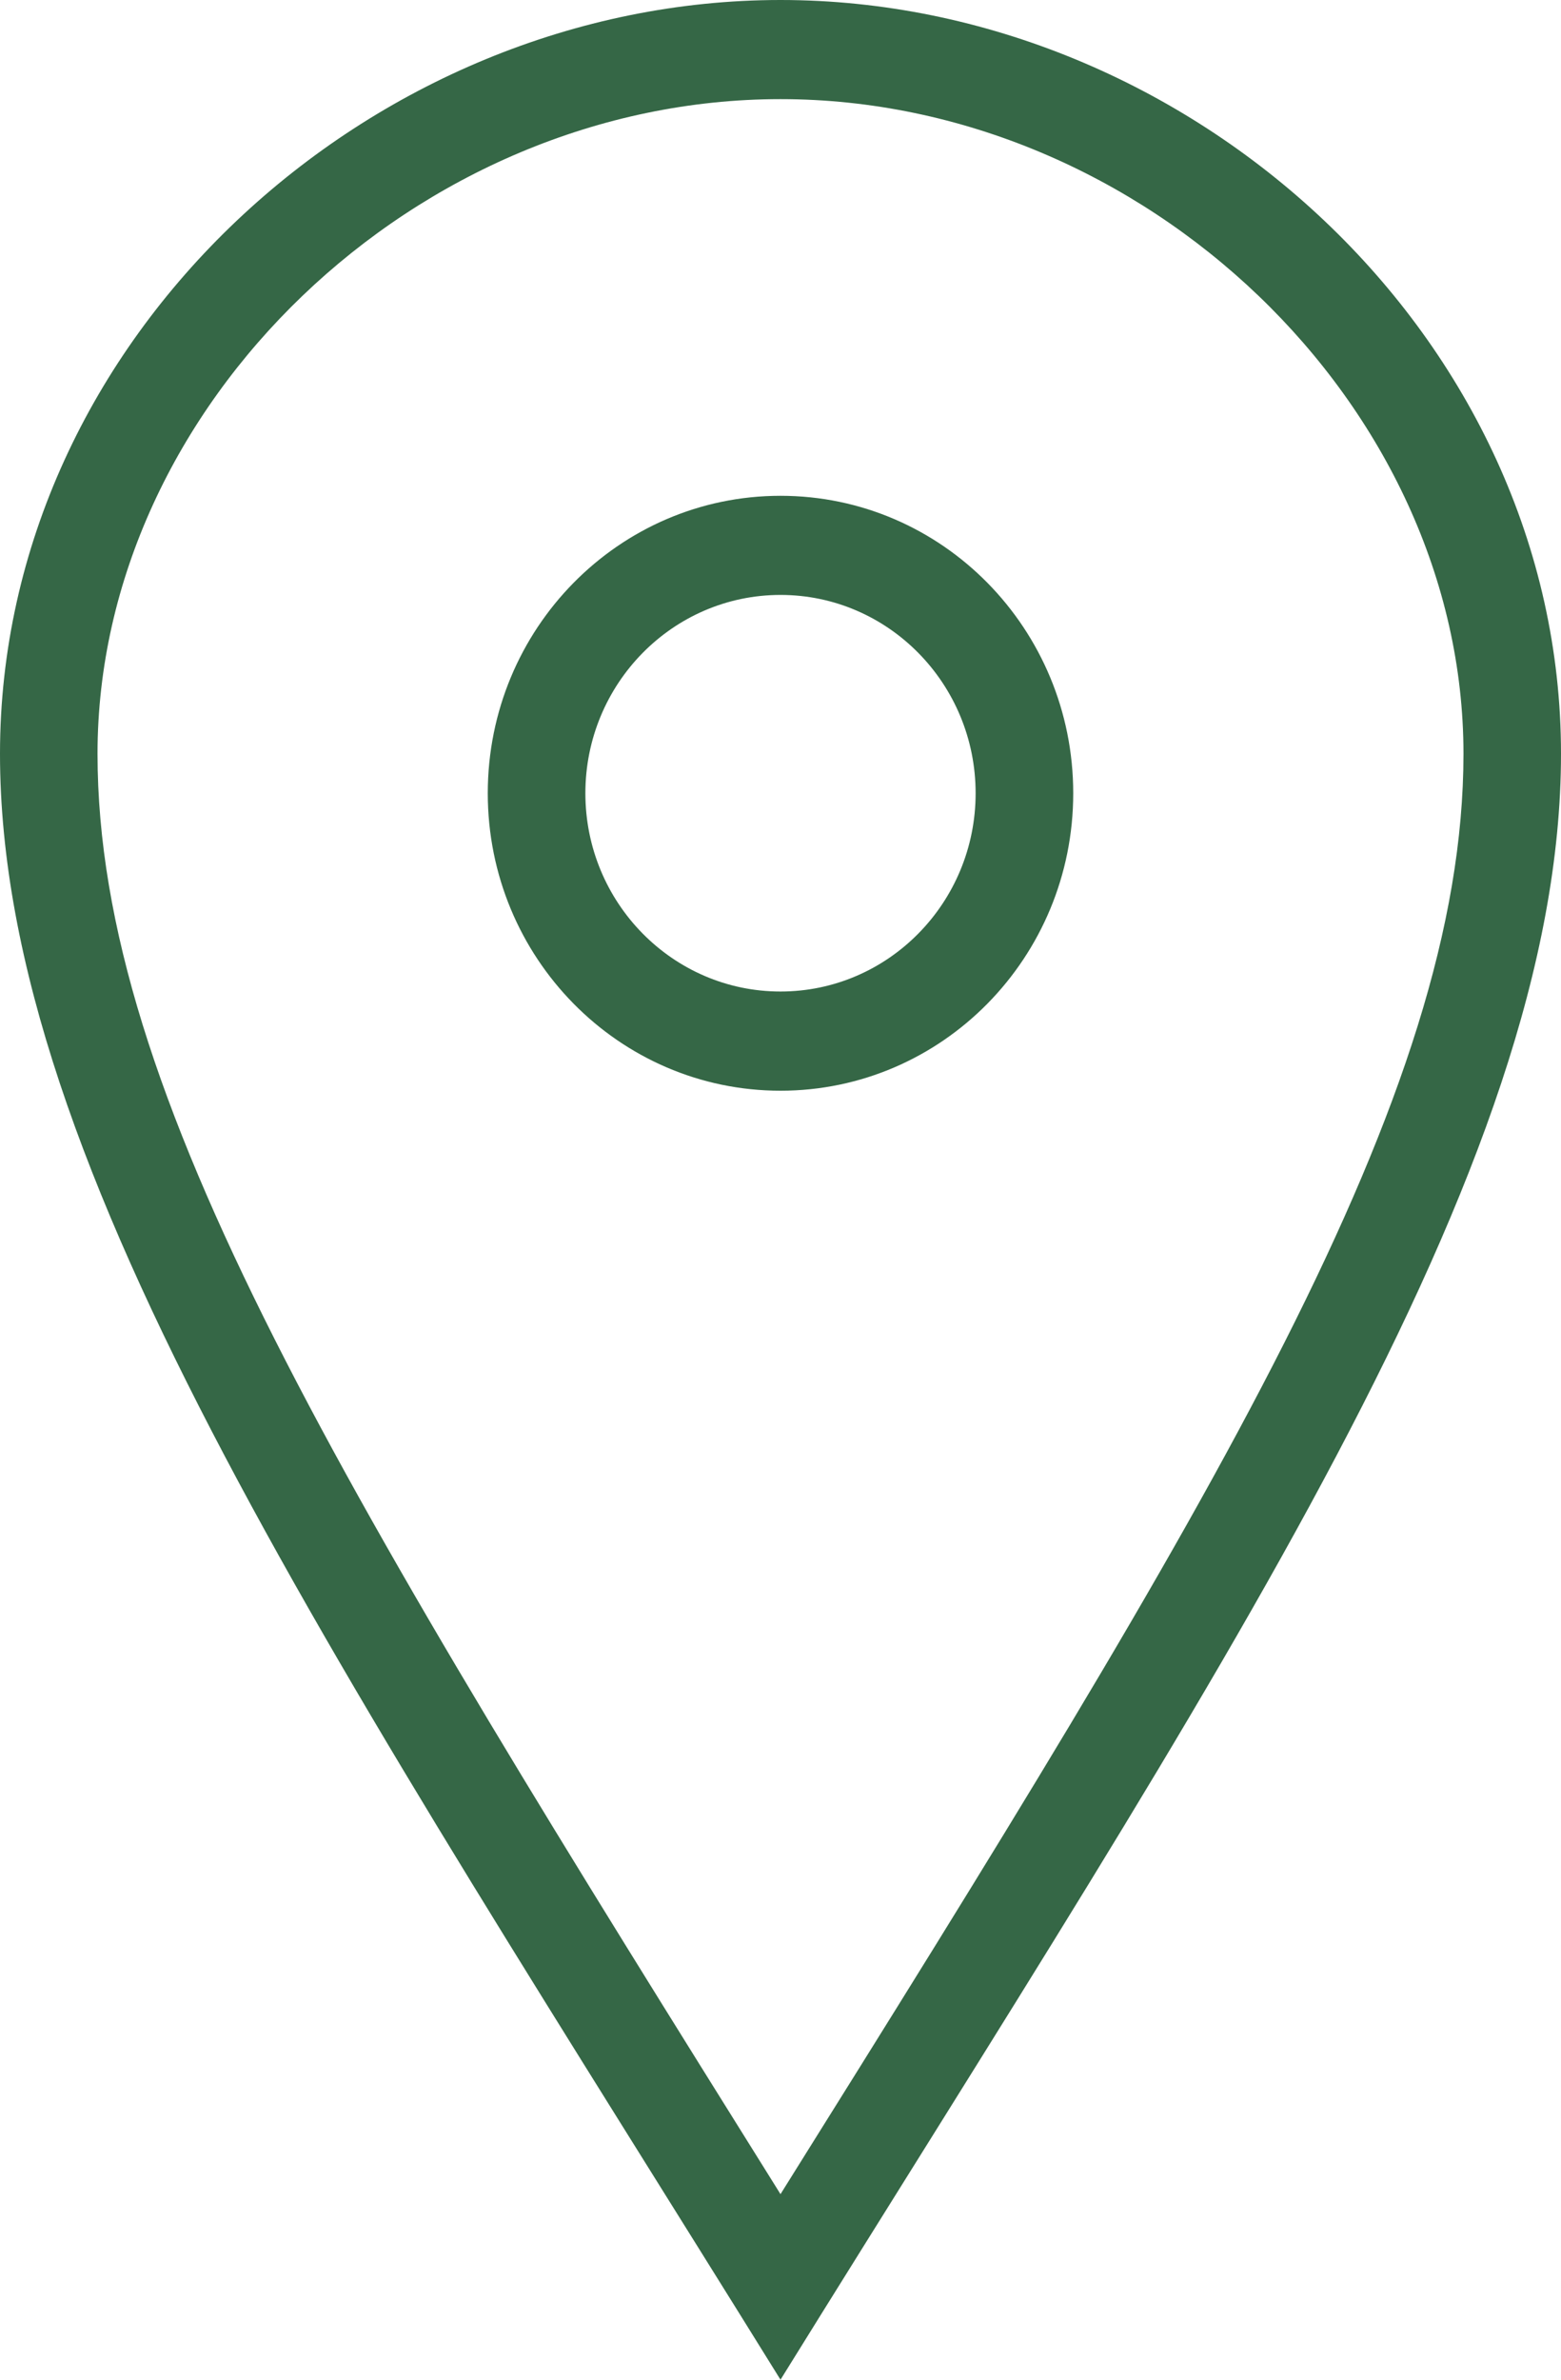 <svg width="21" height="32" viewBox="0 0 21 32" fill="none" xmlns="http://www.w3.org/2000/svg">
<path fill-rule="evenodd" clip-rule="evenodd" d="M10.5 13.333C9.051 13.333 7.875 12.139 7.875 10.667C7.875 9.195 9.051 8 10.5 8C11.949 8 13.125 9.195 13.125 10.667C13.125 12.139 11.949 13.333 10.5 13.333ZM10.5 6.667C8.325 6.667 6.562 8.457 6.562 10.667C6.562 12.876 8.325 14.667 10.5 14.667C12.675 14.667 14.438 12.876 14.438 10.667C14.438 8.457 12.675 6.667 10.5 6.667ZM1.312 10.136C1.312 5.447 5.606 1.333 10.5 1.333C15.394 1.333 19.688 5.447 19.688 10.136C19.688 14.743 16.324 20.193 10.5 29.505C4.608 20.075 1.312 14.743 1.312 10.136ZM10.5 0C4.99 0 0 4.537 0 10.136C0 15.733 4.553 22.416 10.5 32C16.447 22.416 21 15.733 21 10.136C21 4.537 16.011 0 10.5 0Z" fill="#356746"/>
</svg>

